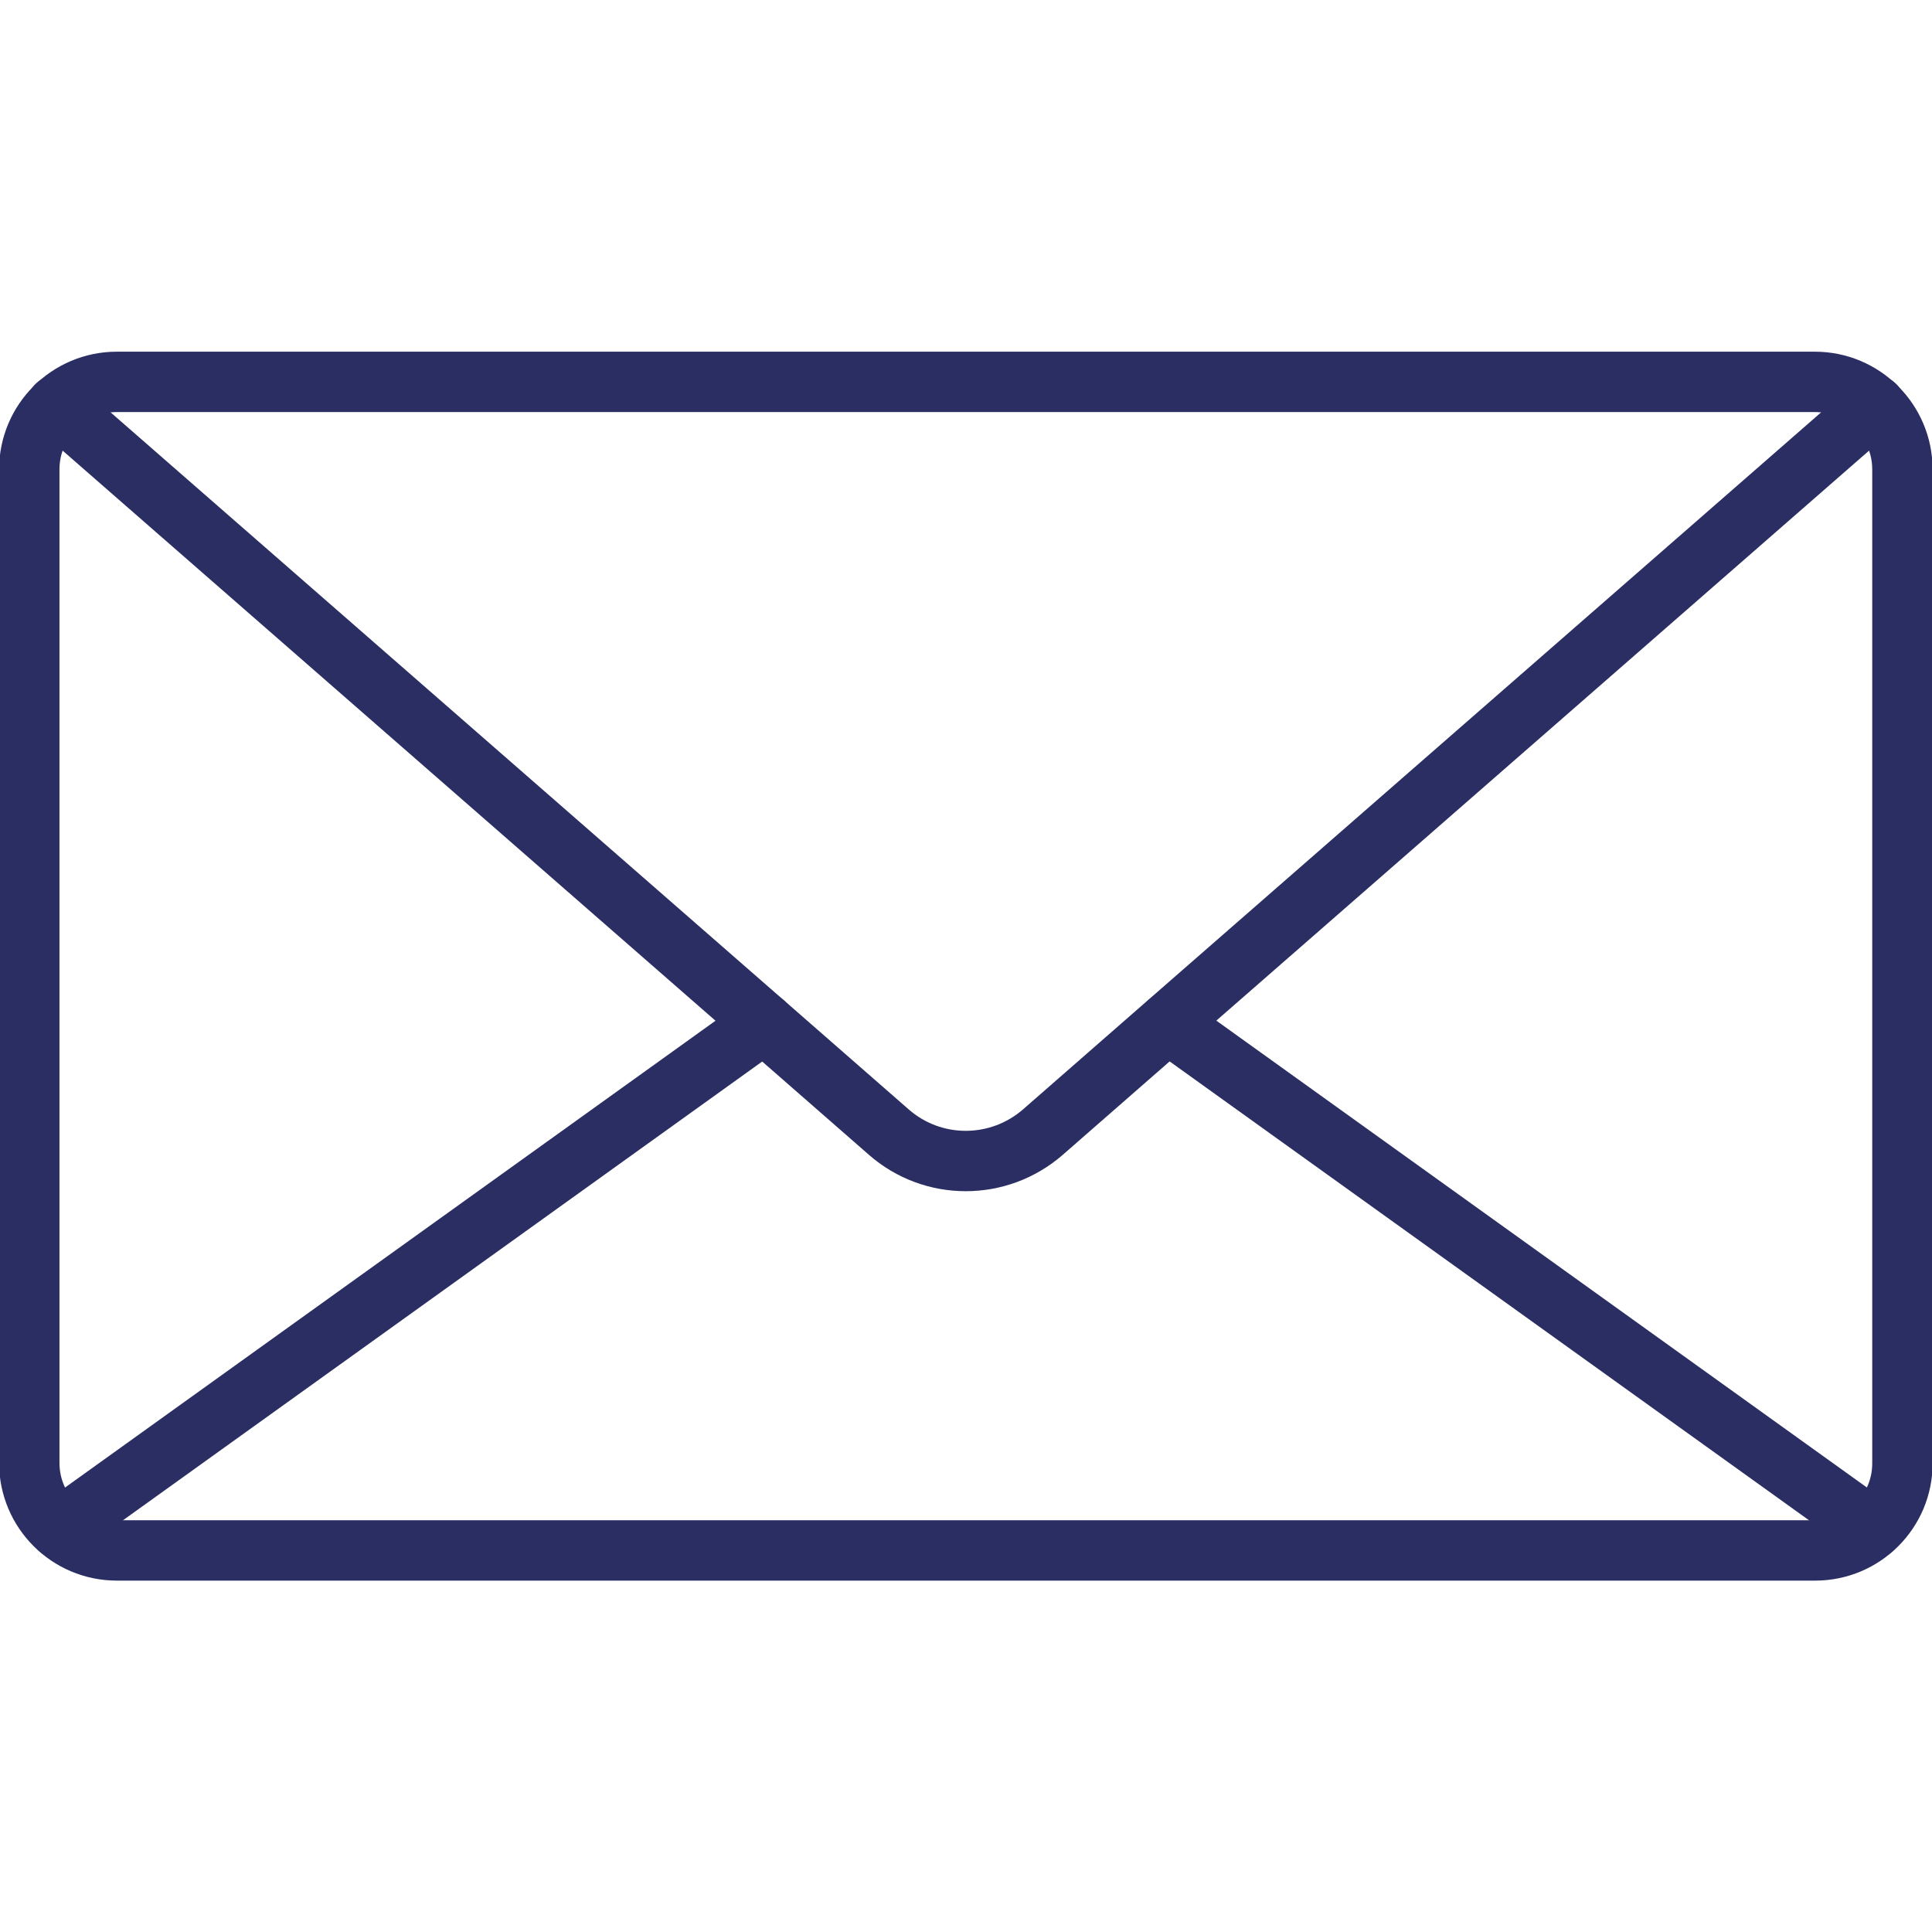 <svg xmlns="http://www.w3.org/2000/svg" enable-background="new 0 0 64 64" viewBox="0 0 64 64"><path fill="none" stroke="#2b2e63" stroke-linecap="round" stroke-linejoin="round" stroke-miterlimit="10" stroke-width="2" d="M60.13,51.36H3.87c-1.6,0-2.9-1.3-2.9-2.9V15.55c0-1.6,1.3-2.9,2.9-2.9h56.25c1.6,0,2.9,1.3,2.9,2.9v32.91
		C63.03,50.06,61.73,51.36,60.13,51.36z"/><line x1="62.03" x2="38.69" y1="50.64" y2="33.89" fill="none" stroke="#2b2e63" stroke-linecap="round" stroke-linejoin="round" stroke-miterlimit="10" stroke-width="2"/><line x1="25.31" x2="1.97" y1="33.89" y2="50.64" fill="none" stroke="#2b2e63" stroke-linecap="round" stroke-linejoin="round" stroke-miterlimit="10" stroke-width="2"/><path fill="none" stroke="#2b2e63" stroke-linecap="round" stroke-linejoin="round" stroke-miterlimit="10" stroke-width="2" d="M1.88,13.43l23.43,20.46l4.13,3.61c1.46,1.28,3.64,1.28,5.11,0l4.13-3.61l23.43-20.46"/></svg>